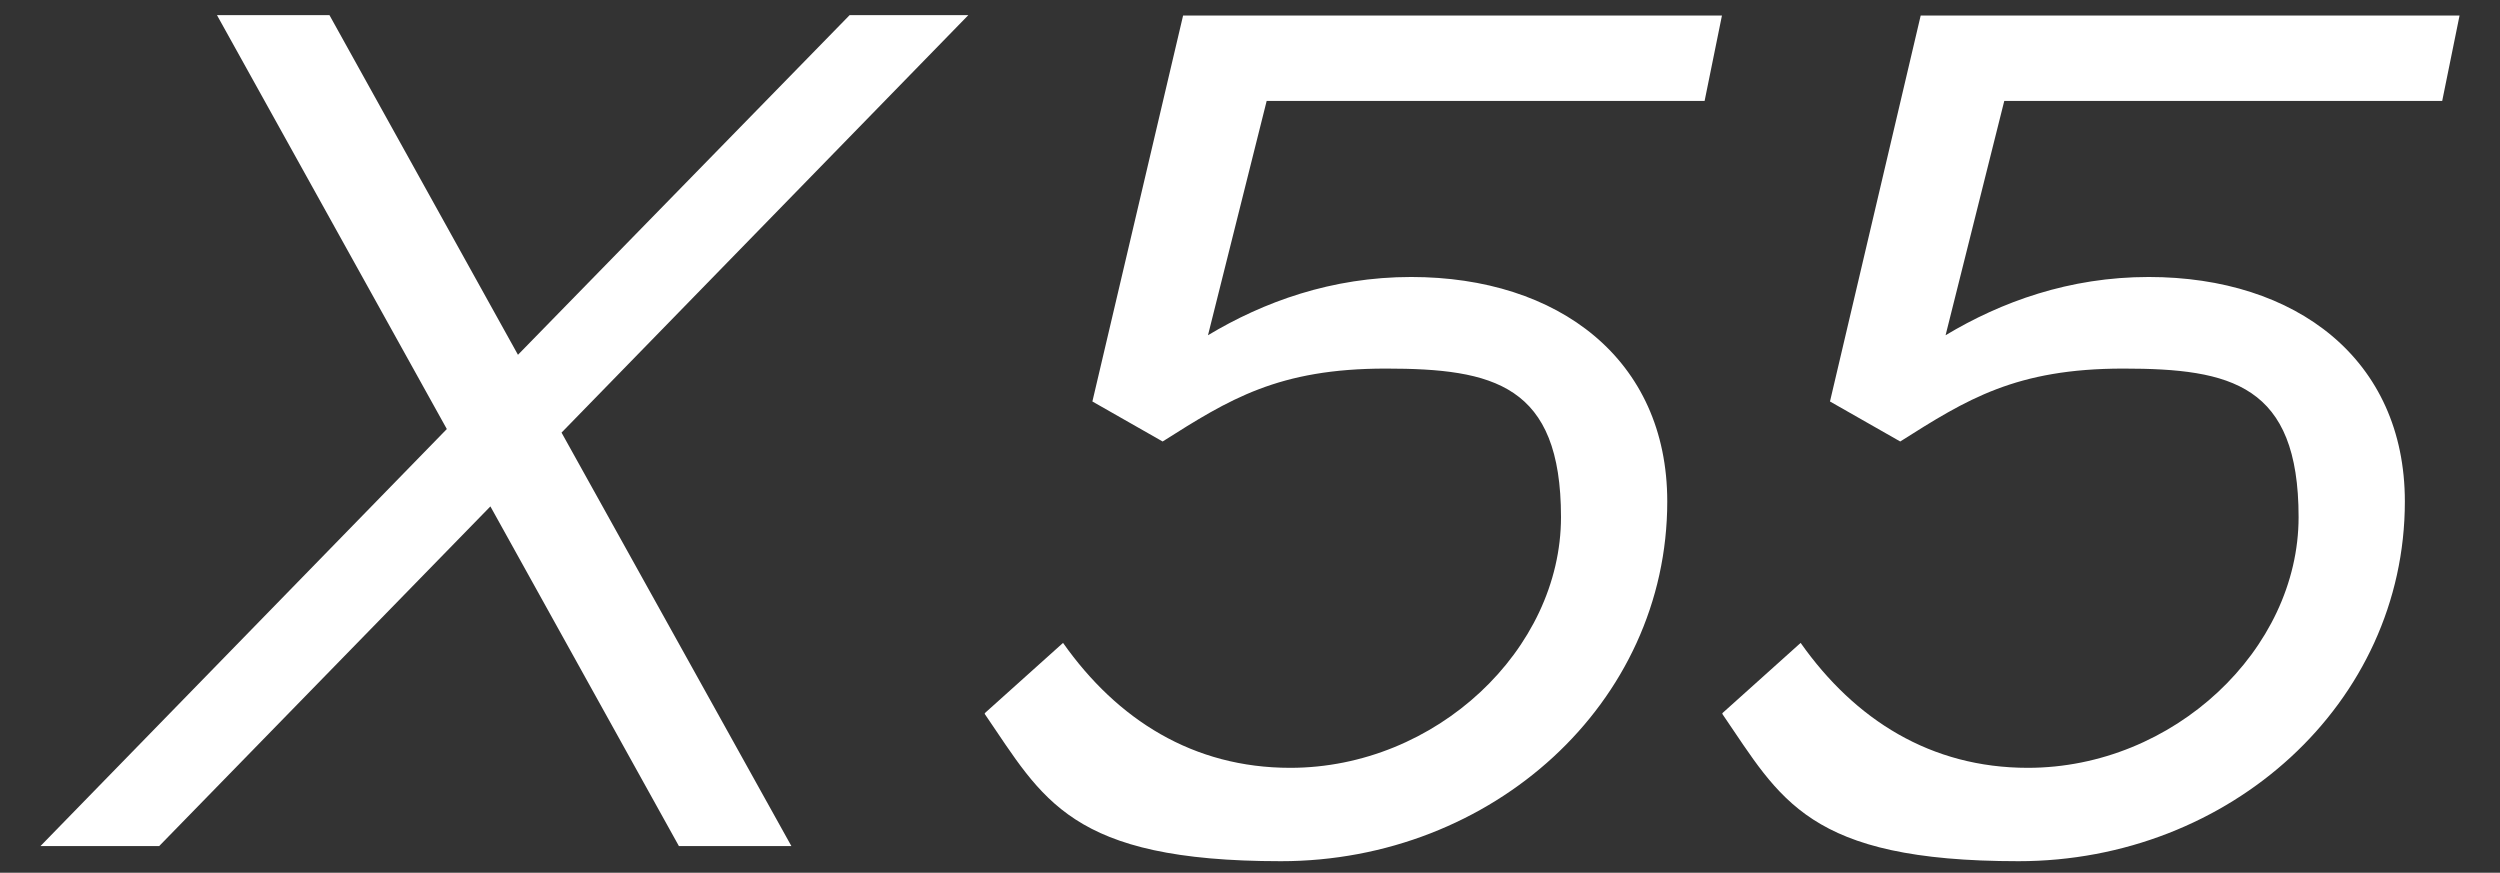 <svg xmlns="http://www.w3.org/2000/svg" id="Layer_1" data-name="Layer 1" viewBox="0 0 562.3 196.3"><rect x="0" y="0" width="562.3" height="196.3" fill="#333333" stroke="none"/><defs><style>      .cls-1 {        fill: #fff;        stroke-width: 0px;      }    </style></defs><path class="cls-1" d="M126.3,97.3l51.7,93h-25.3l-42.4-76.4-74.5,76.4H9.1l91.4-93.8L48.8,3.4h25.3l42.4,76.4L191.1,3.4h26.7l-91.4,93.8h0Z"></path><path class="cls-1" d="M221.5,160.4l17.6-15.8c12.2,17.3,29.3,28.1,51.1,28.1,32.8,0,60.9-26.6,60.9-56.4s-15.2-33.4-39.4-33.4-35.2,6.9-50.2,16.4l-15.8-9L266.1,3.5h121.2l-3.9,19.2h-98.5l-13.2,52.7c12.5-7.5,27.8-13.1,45.7-13.1,33.1,0,57.6,18.5,57.6,50.5,0,45.4-39.4,80.9-86.9,80.9s-53.5-14-66.6-33.1v-.2h0Z"></path><path class="cls-1" d="M387.4,160.4l17.6-15.8c12.2,17.3,29.3,28.1,51.1,28.1,32.8,0,60.9-26.6,60.9-56.4s-15.2-33.4-39.4-33.4-35.2,6.9-50.2,16.4l-15.8-9L432,3.5h121.2l-3.9,19.2h-98.5l-13.2,52.7c12.5-7.5,27.8-13.1,45.7-13.1,33.1,0,57.6,18.5,57.6,50.5,0,45.4-39.4,80.9-86.9,80.9s-53.5-14-66.6-33.1v-.2h0Z"></path></svg>
